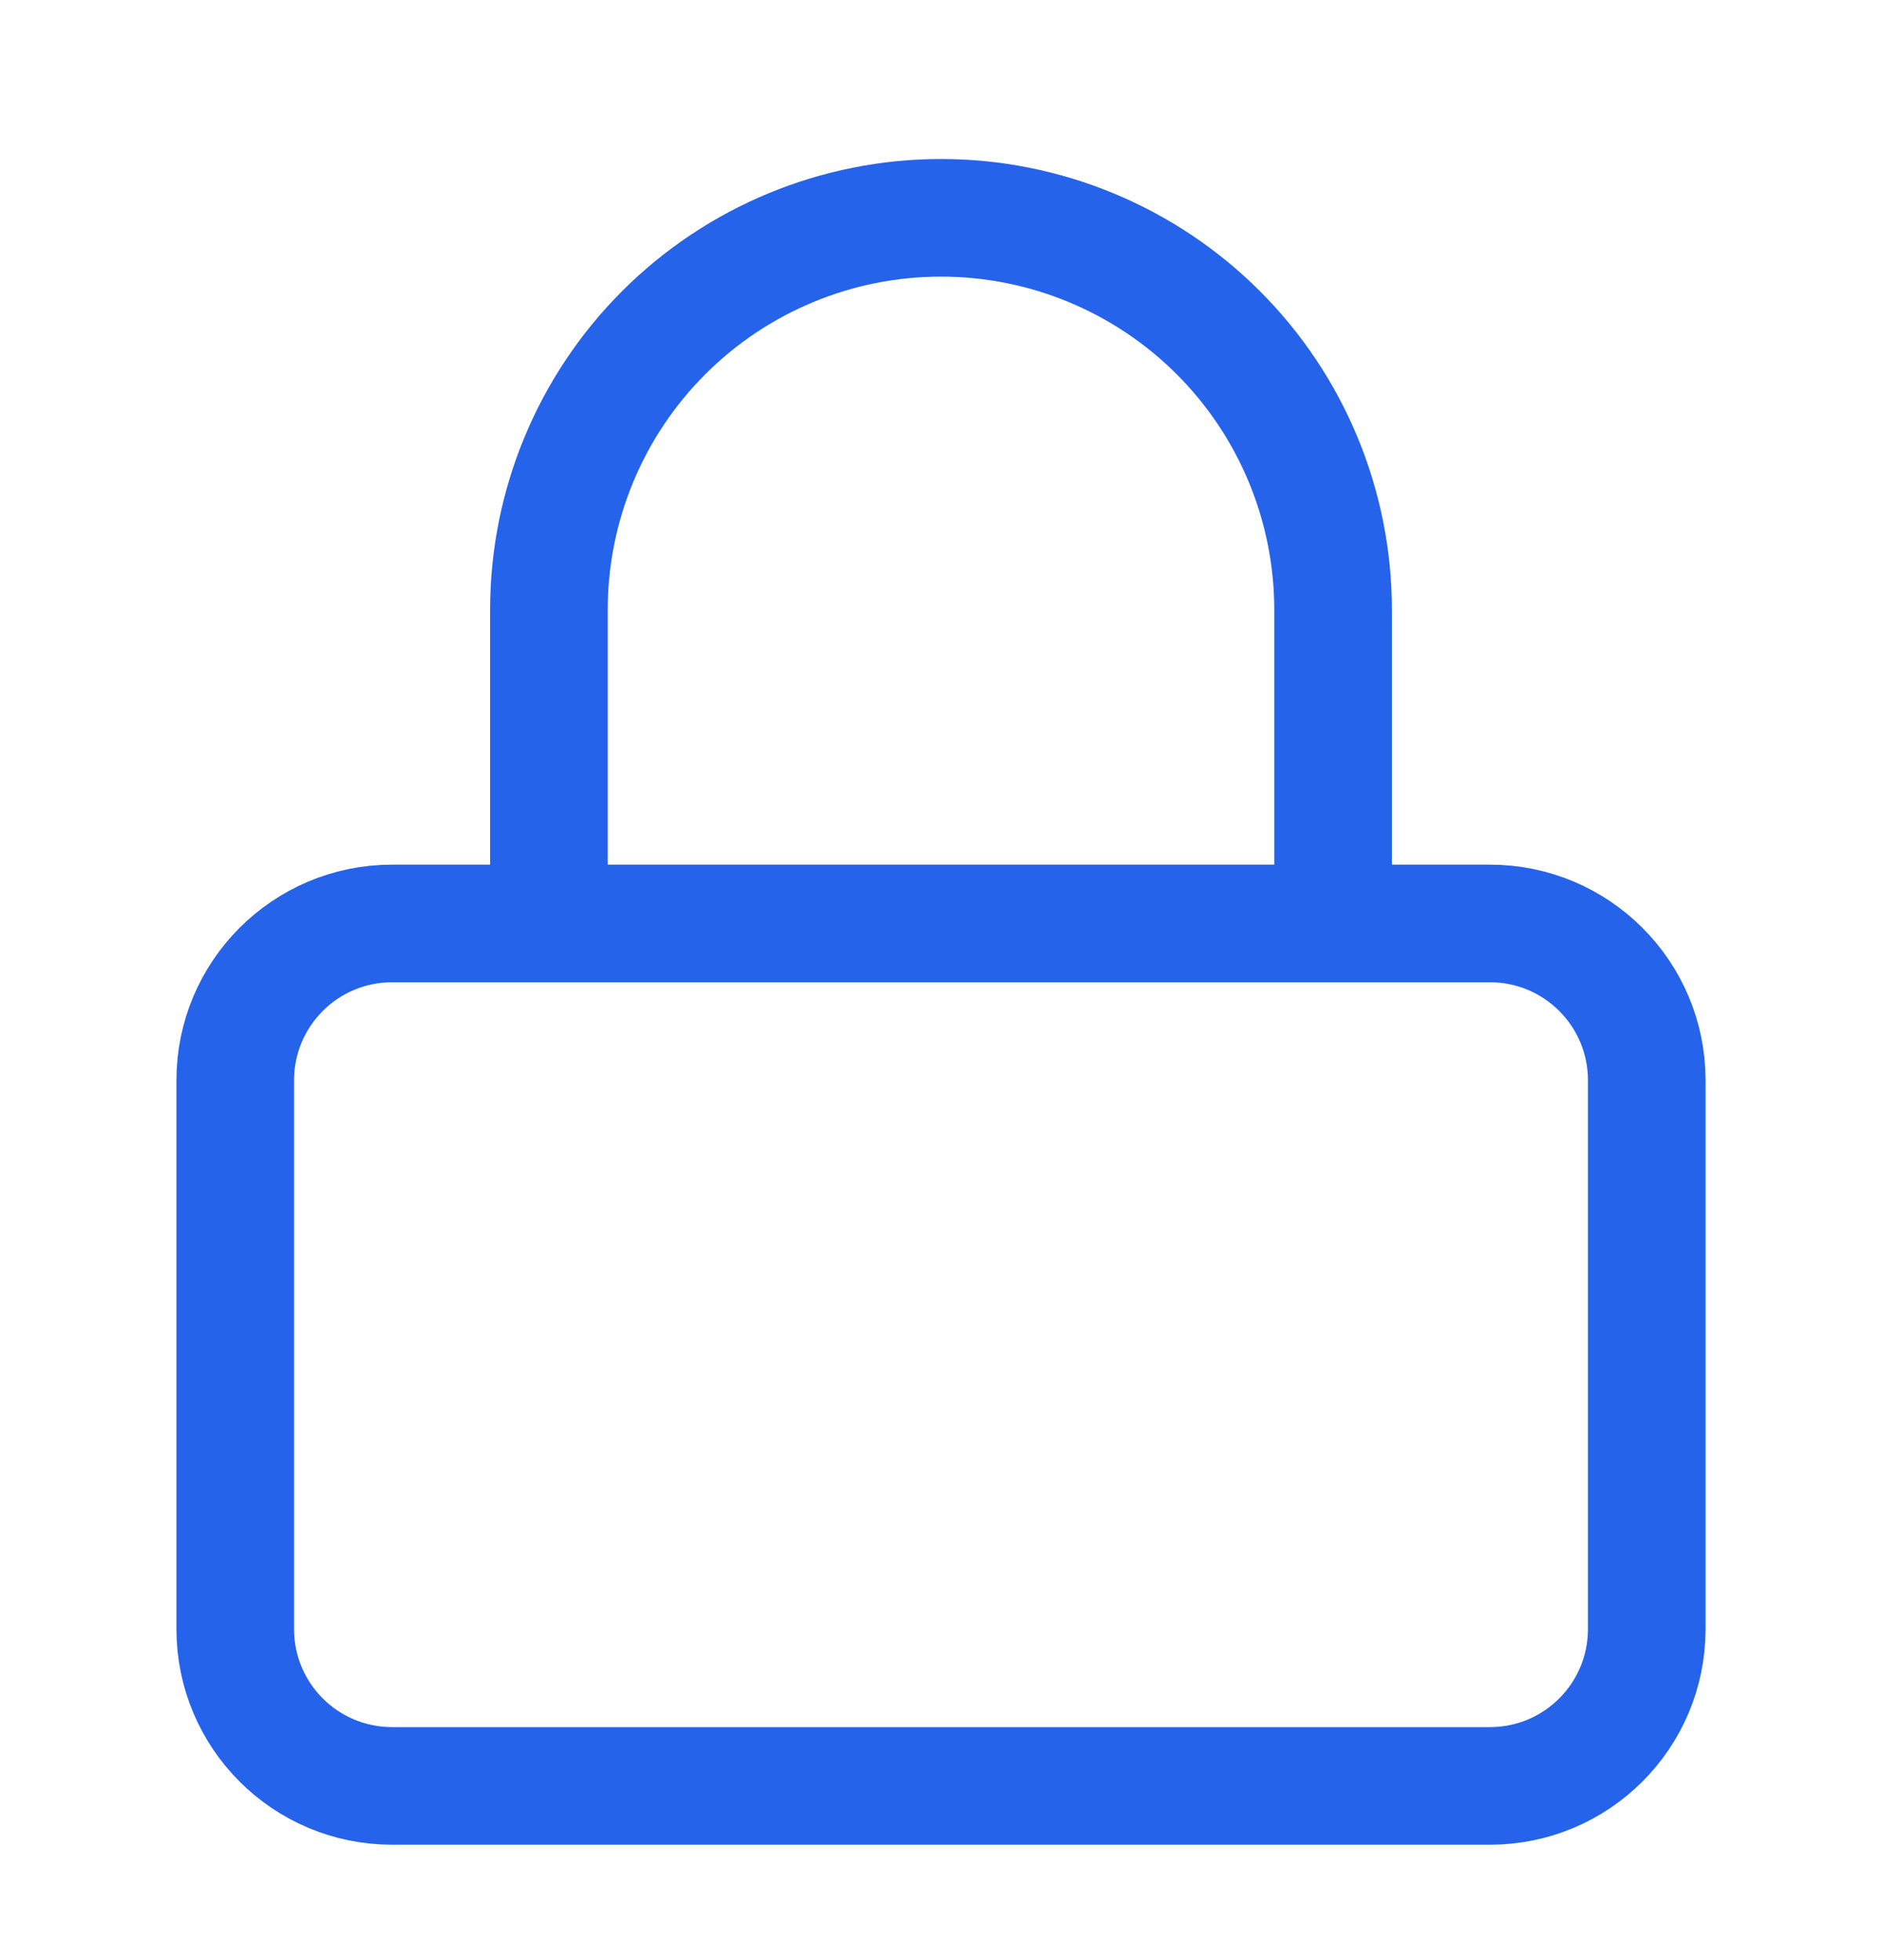 <svg width="24" height="25" viewBox="0 0 24 25" fill="none" xmlns="http://www.w3.org/2000/svg">
<g id="Frame">
<path id="Vector" d="M19 11.778H5C3.895 11.778 3 12.674 3 13.778V20.778C3 21.883 3.895 22.778 5 22.778H19C20.105 22.778 21 21.883 21 20.778V13.778C21 12.674 20.105 11.778 19 11.778Z" stroke="#2563EB" stroke-width="1.5" stroke-linecap="round" stroke-linejoin="round"/>
<path id="Vector_2" d="M7 11.778V7.778C7 6.452 7.527 5.18 8.464 4.243C9.402 3.305 10.674 2.778 12 2.778C13.326 2.778 14.598 3.305 15.536 4.243C16.473 5.18 17 6.452 17 7.778V11.778" stroke="#2563EB" stroke-width="1.5" stroke-linecap="round" stroke-linejoin="round"/>
</g>
</svg>
